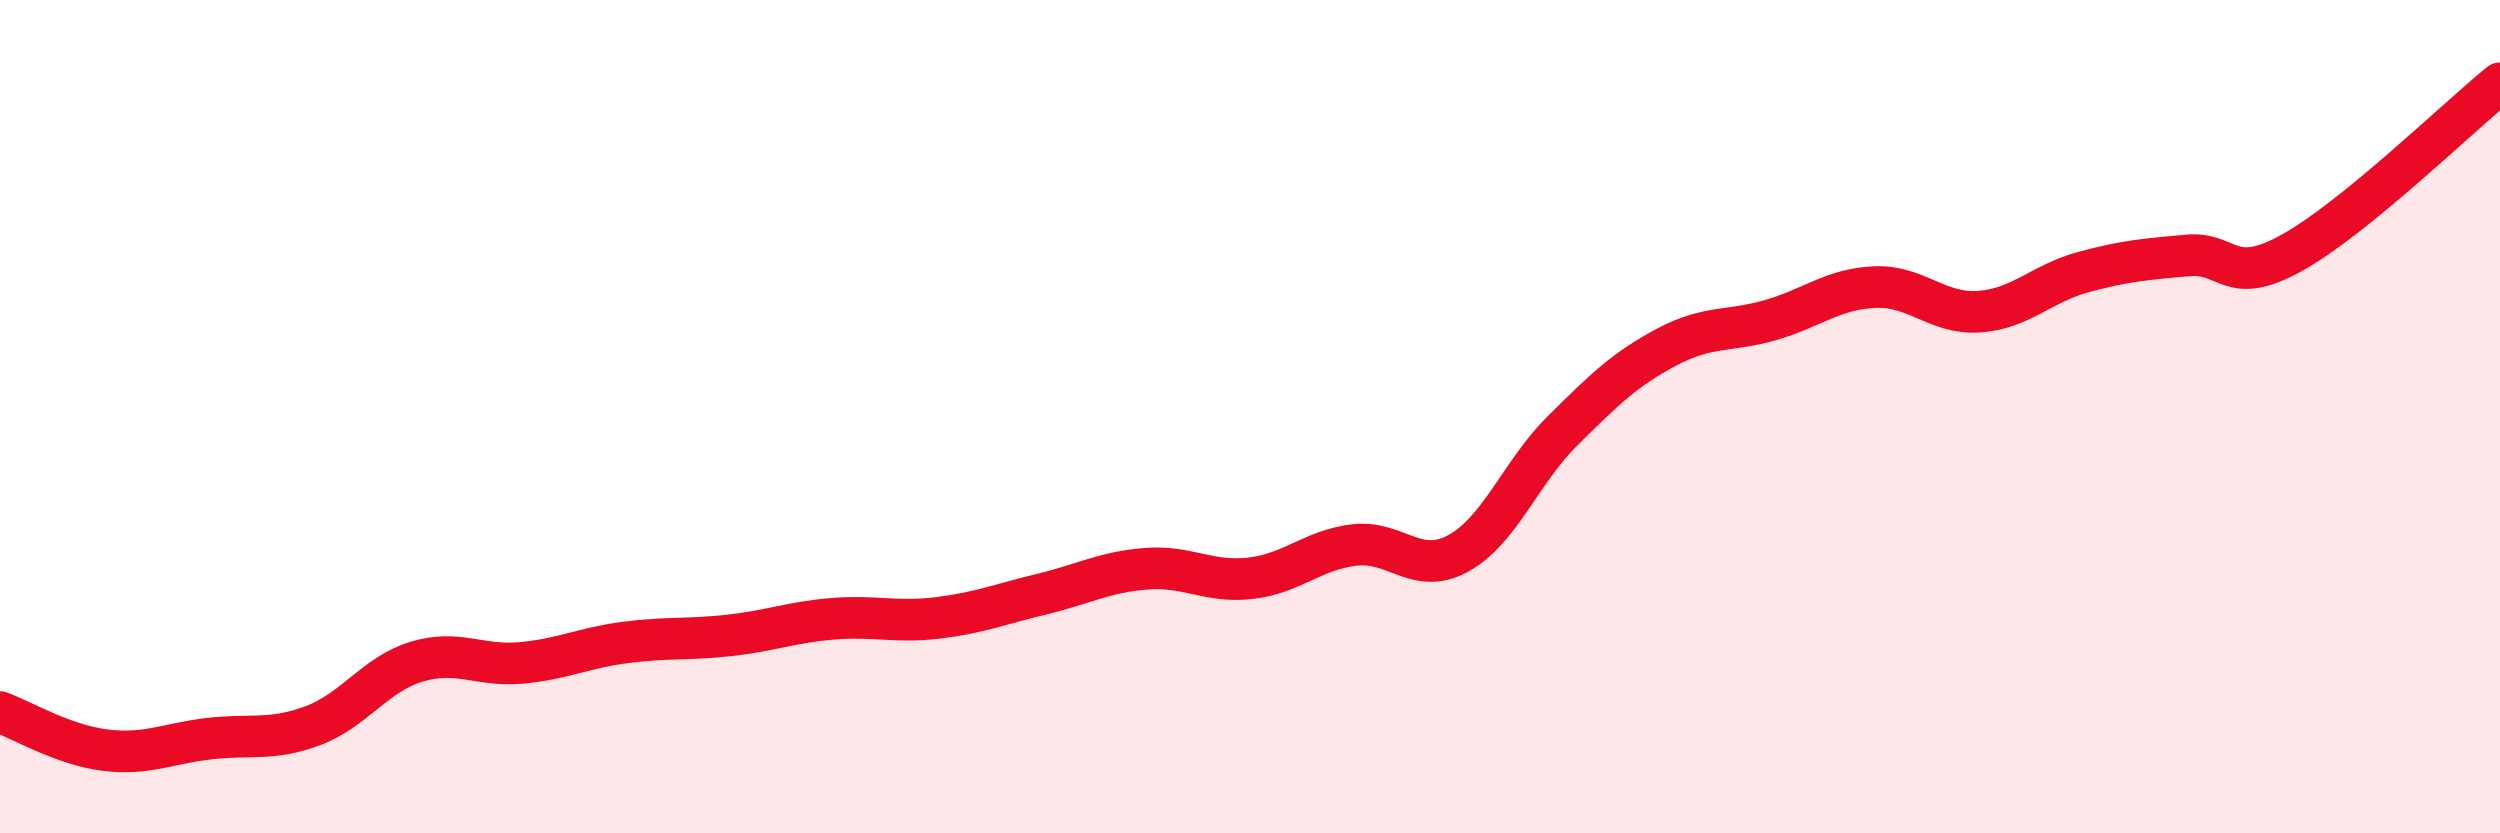 
    <svg width="60" height="20" viewBox="0 0 60 20" xmlns="http://www.w3.org/2000/svg">
      <path
        d="M 0,17.09 C 0.5,17.27 1.5,17.87 2.5,18 C 3.5,18.13 4,17.85 5,17.73 C 6,17.61 6.5,17.79 7.5,17.42 C 8.5,17.05 9,16.18 10,15.88 C 11,15.58 11.5,16 12.5,15.91 C 13.5,15.82 14,15.55 15,15.42 C 16,15.29 16.5,15.36 17.5,15.25 C 18.5,15.14 19,14.93 20,14.85 C 21,14.77 21.5,14.95 22.5,14.83 C 23.5,14.71 24,14.5 25,14.26 C 26,14.02 26.5,13.73 27.5,13.65 C 28.5,13.57 29,13.99 30,13.88 C 31,13.77 31.5,13.2 32.5,13.08 C 33.5,12.96 34,13.83 35,13.28 C 36,12.73 36.5,11.33 37.5,10.34 C 38.5,9.35 39,8.86 40,8.33 C 41,7.8 41.5,7.97 42.5,7.68 C 43.5,7.39 44,6.93 45,6.89 C 46,6.85 46.5,7.55 47.5,7.48 C 48.5,7.41 49,6.8 50,6.53 C 51,6.26 51.5,6.22 52.5,6.13 C 53.5,6.04 53.5,6.9 55,6.07 C 56.5,5.24 59,2.81 60,2L60 20L0 20Z"
        fill="#EB0A25"
        opacity="0.1"
        stroke-linecap="round"
        stroke-linejoin="round"
      />
      <path
        d="M 0,17.09 C 0.5,17.27 1.5,17.87 2.5,18 C 3.5,18.13 4,17.85 5,17.73 C 6,17.61 6.5,17.79 7.5,17.42 C 8.5,17.05 9,16.18 10,15.88 C 11,15.58 11.5,16 12.5,15.91 C 13.5,15.82 14,15.55 15,15.42 C 16,15.29 16.5,15.36 17.5,15.25 C 18.5,15.14 19,14.93 20,14.85 C 21,14.77 21.5,14.95 22.5,14.83 C 23.5,14.71 24,14.5 25,14.26 C 26,14.02 26.5,13.73 27.5,13.65 C 28.5,13.57 29,13.99 30,13.88 C 31,13.77 31.5,13.2 32.5,13.08 C 33.5,12.96 34,13.83 35,13.28 C 36,12.73 36.5,11.33 37.5,10.34 C 38.5,9.35 39,8.86 40,8.33 C 41,7.8 41.5,7.97 42.5,7.68 C 43.5,7.39 44,6.93 45,6.89 C 46,6.85 46.5,7.55 47.5,7.48 C 48.5,7.41 49,6.8 50,6.53 C 51,6.26 51.5,6.22 52.5,6.13 C 53.5,6.04 53.5,6.9 55,6.07 C 56.5,5.24 59,2.81 60,2"
        stroke="#EB0A25"
        stroke-width="1"
        fill="none"
        stroke-linecap="round"
        stroke-linejoin="round"
      />
    </svg>
  